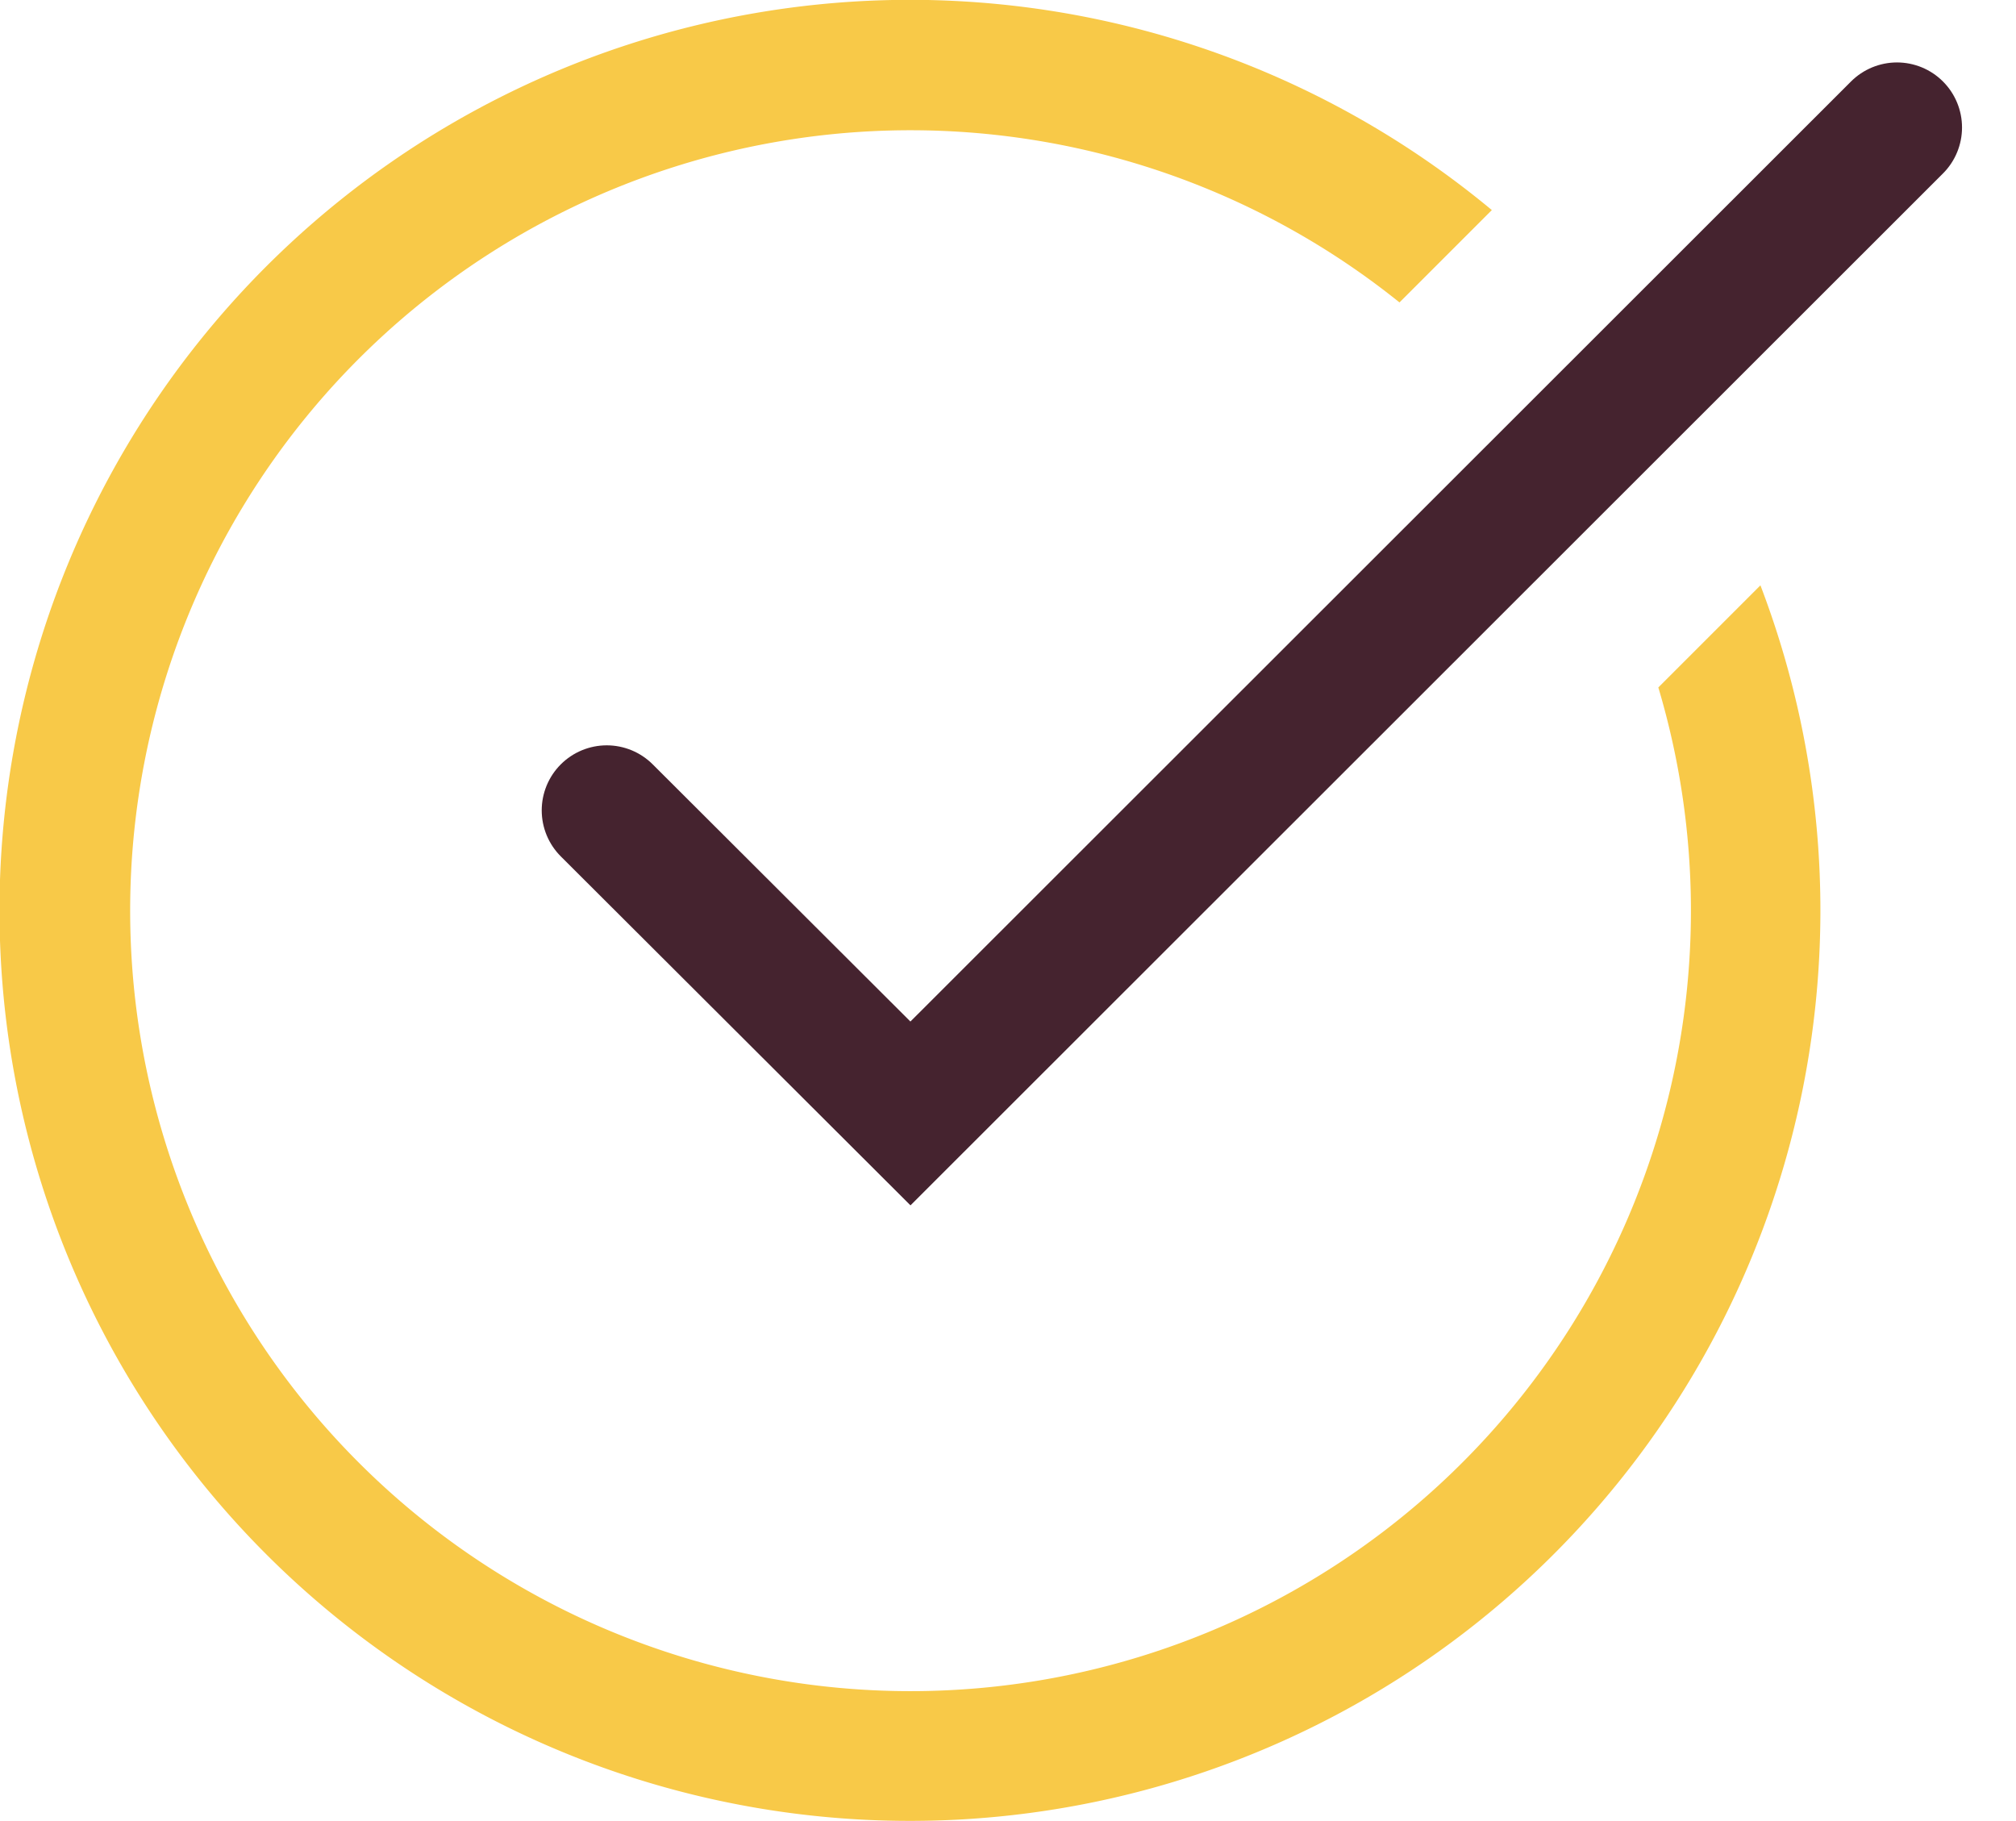<svg xmlns="http://www.w3.org/2000/svg" fill="none" viewBox="0 0 31 28"><path stroke="#45232F" stroke-linecap="round" stroke-width="2" d="M9.33 12.46 14 17.12 29.17 1.96"/><path fill="#F8C948" fill-rule="evenodd" d="M22.94 3.23A14 14 0 1 0 27.07 9l-1.57 1.57a12 12 0 1 1-3.98-5.92l1.42-1.42Z" clip-rule="evenodd"/></svg>